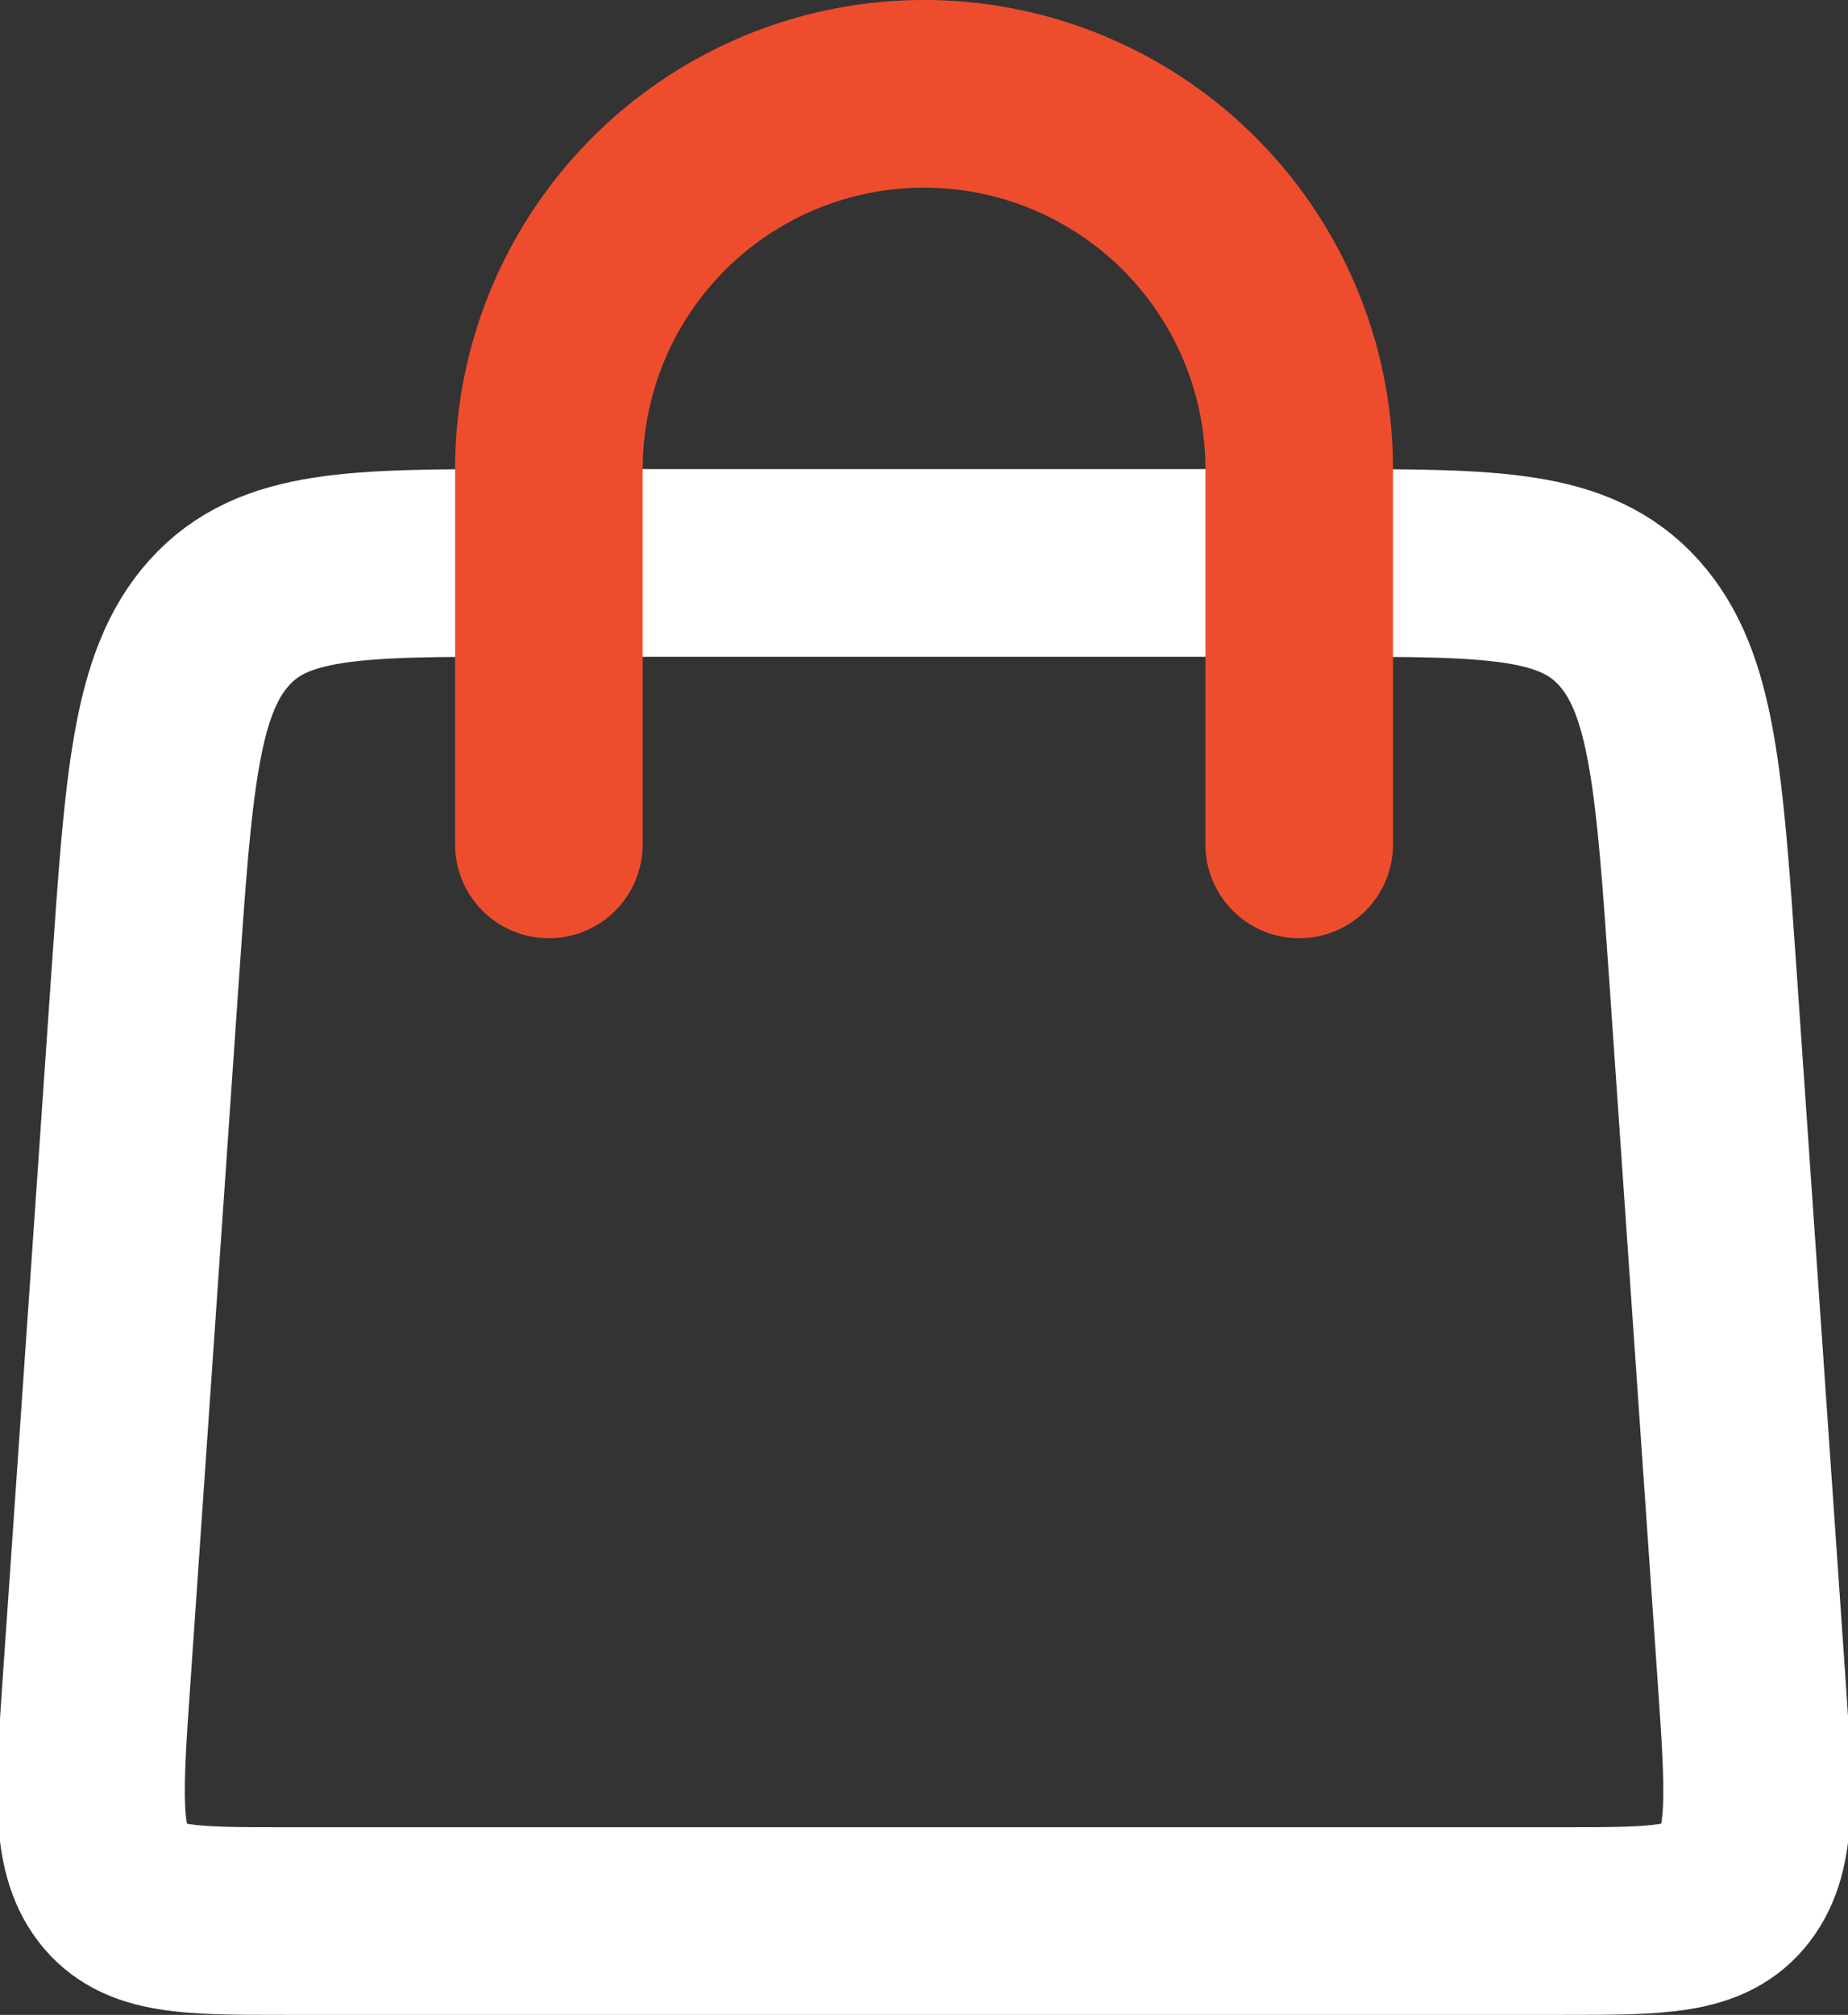 <svg xmlns="http://www.w3.org/2000/svg" width="19.703" height="21.475" viewBox="0 0 19.703 21.475">
  <rect x="0" y="0" width="19.703" height="21.475" fill="#333333" stroke="none"/>
  <g id="ico-carrinho" transform="translate(0.97 1)">
    <g id="bag-alt-svgrepo-com">
      <path id="Path_3911" data-name="Path 3911" d="M3.694,13.424c.145-2.1.218-3.15.792-3.787S5.934,9,7.681,9h8.639c1.747,0,2.62,0,3.194.637s.647,1.687.792,3.787l.514,7.438c.084,1.223.127,1.834-.17,2.223s-.806.39-1.823.39H5.174c-1.017,0-1.526,0-1.823-.39s-.255-1-.17-2.223Z" transform="translate(-3.118 -4)" fill="none" stroke="#fff" stroke-width="2"/>
      <path id="Path_3914" data-name="Path 3914" d="M8,12V8a4,4,0,0,1,4-4h0a4,4,0,0,1,4,4v4" transform="translate(-3.118 -4)" fill="none" stroke="#EE4D2D" stroke-linecap="round" stroke-width="2"/>
    </g>
  </g>
</svg>
